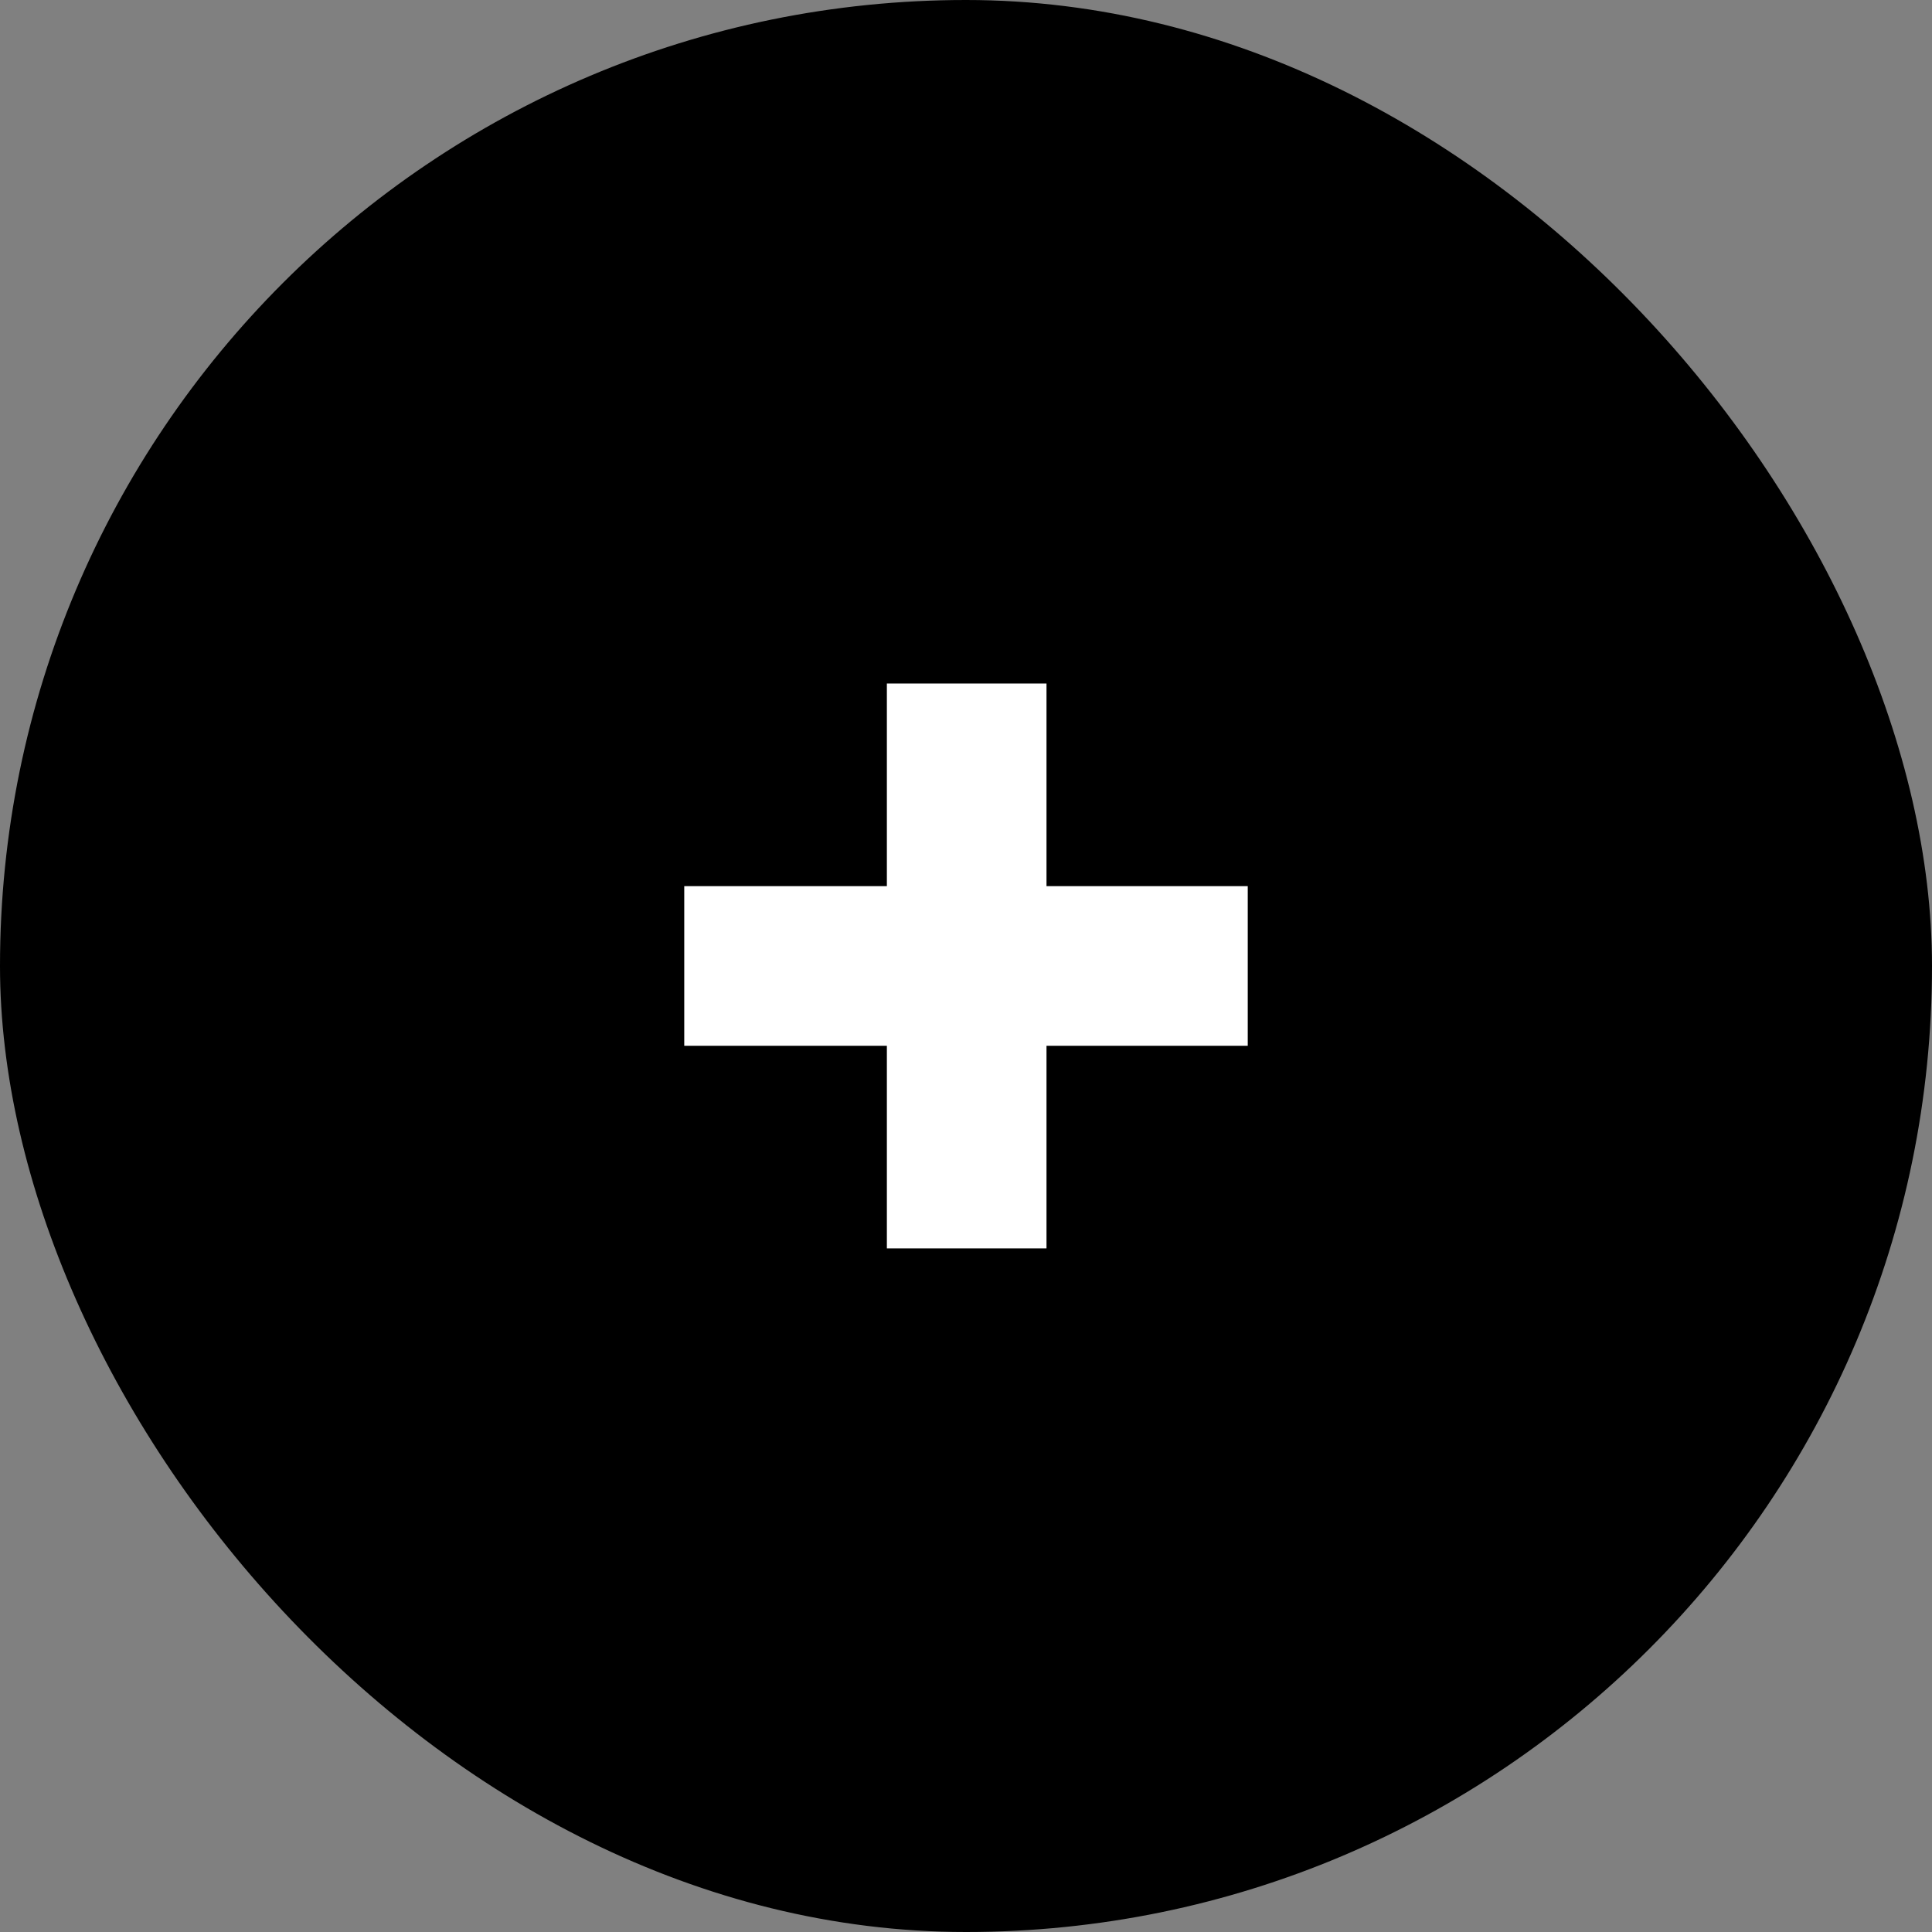 <svg width="24" height="24" viewBox="0 0 24 24" fill="none" xmlns="http://www.w3.org/2000/svg">
<rect x="0" y="0" width="24" height="24" fill="#808080" stroke="none"/>
<rect width="24" height="24" rx="12" fill="black"/>
<path d="M8.5 12.991V11.008H11.017V8.491H13V11.008H15.5V12.991H13V15.508H11.017V12.991H8.5Z" fill="white"/>
</svg>
